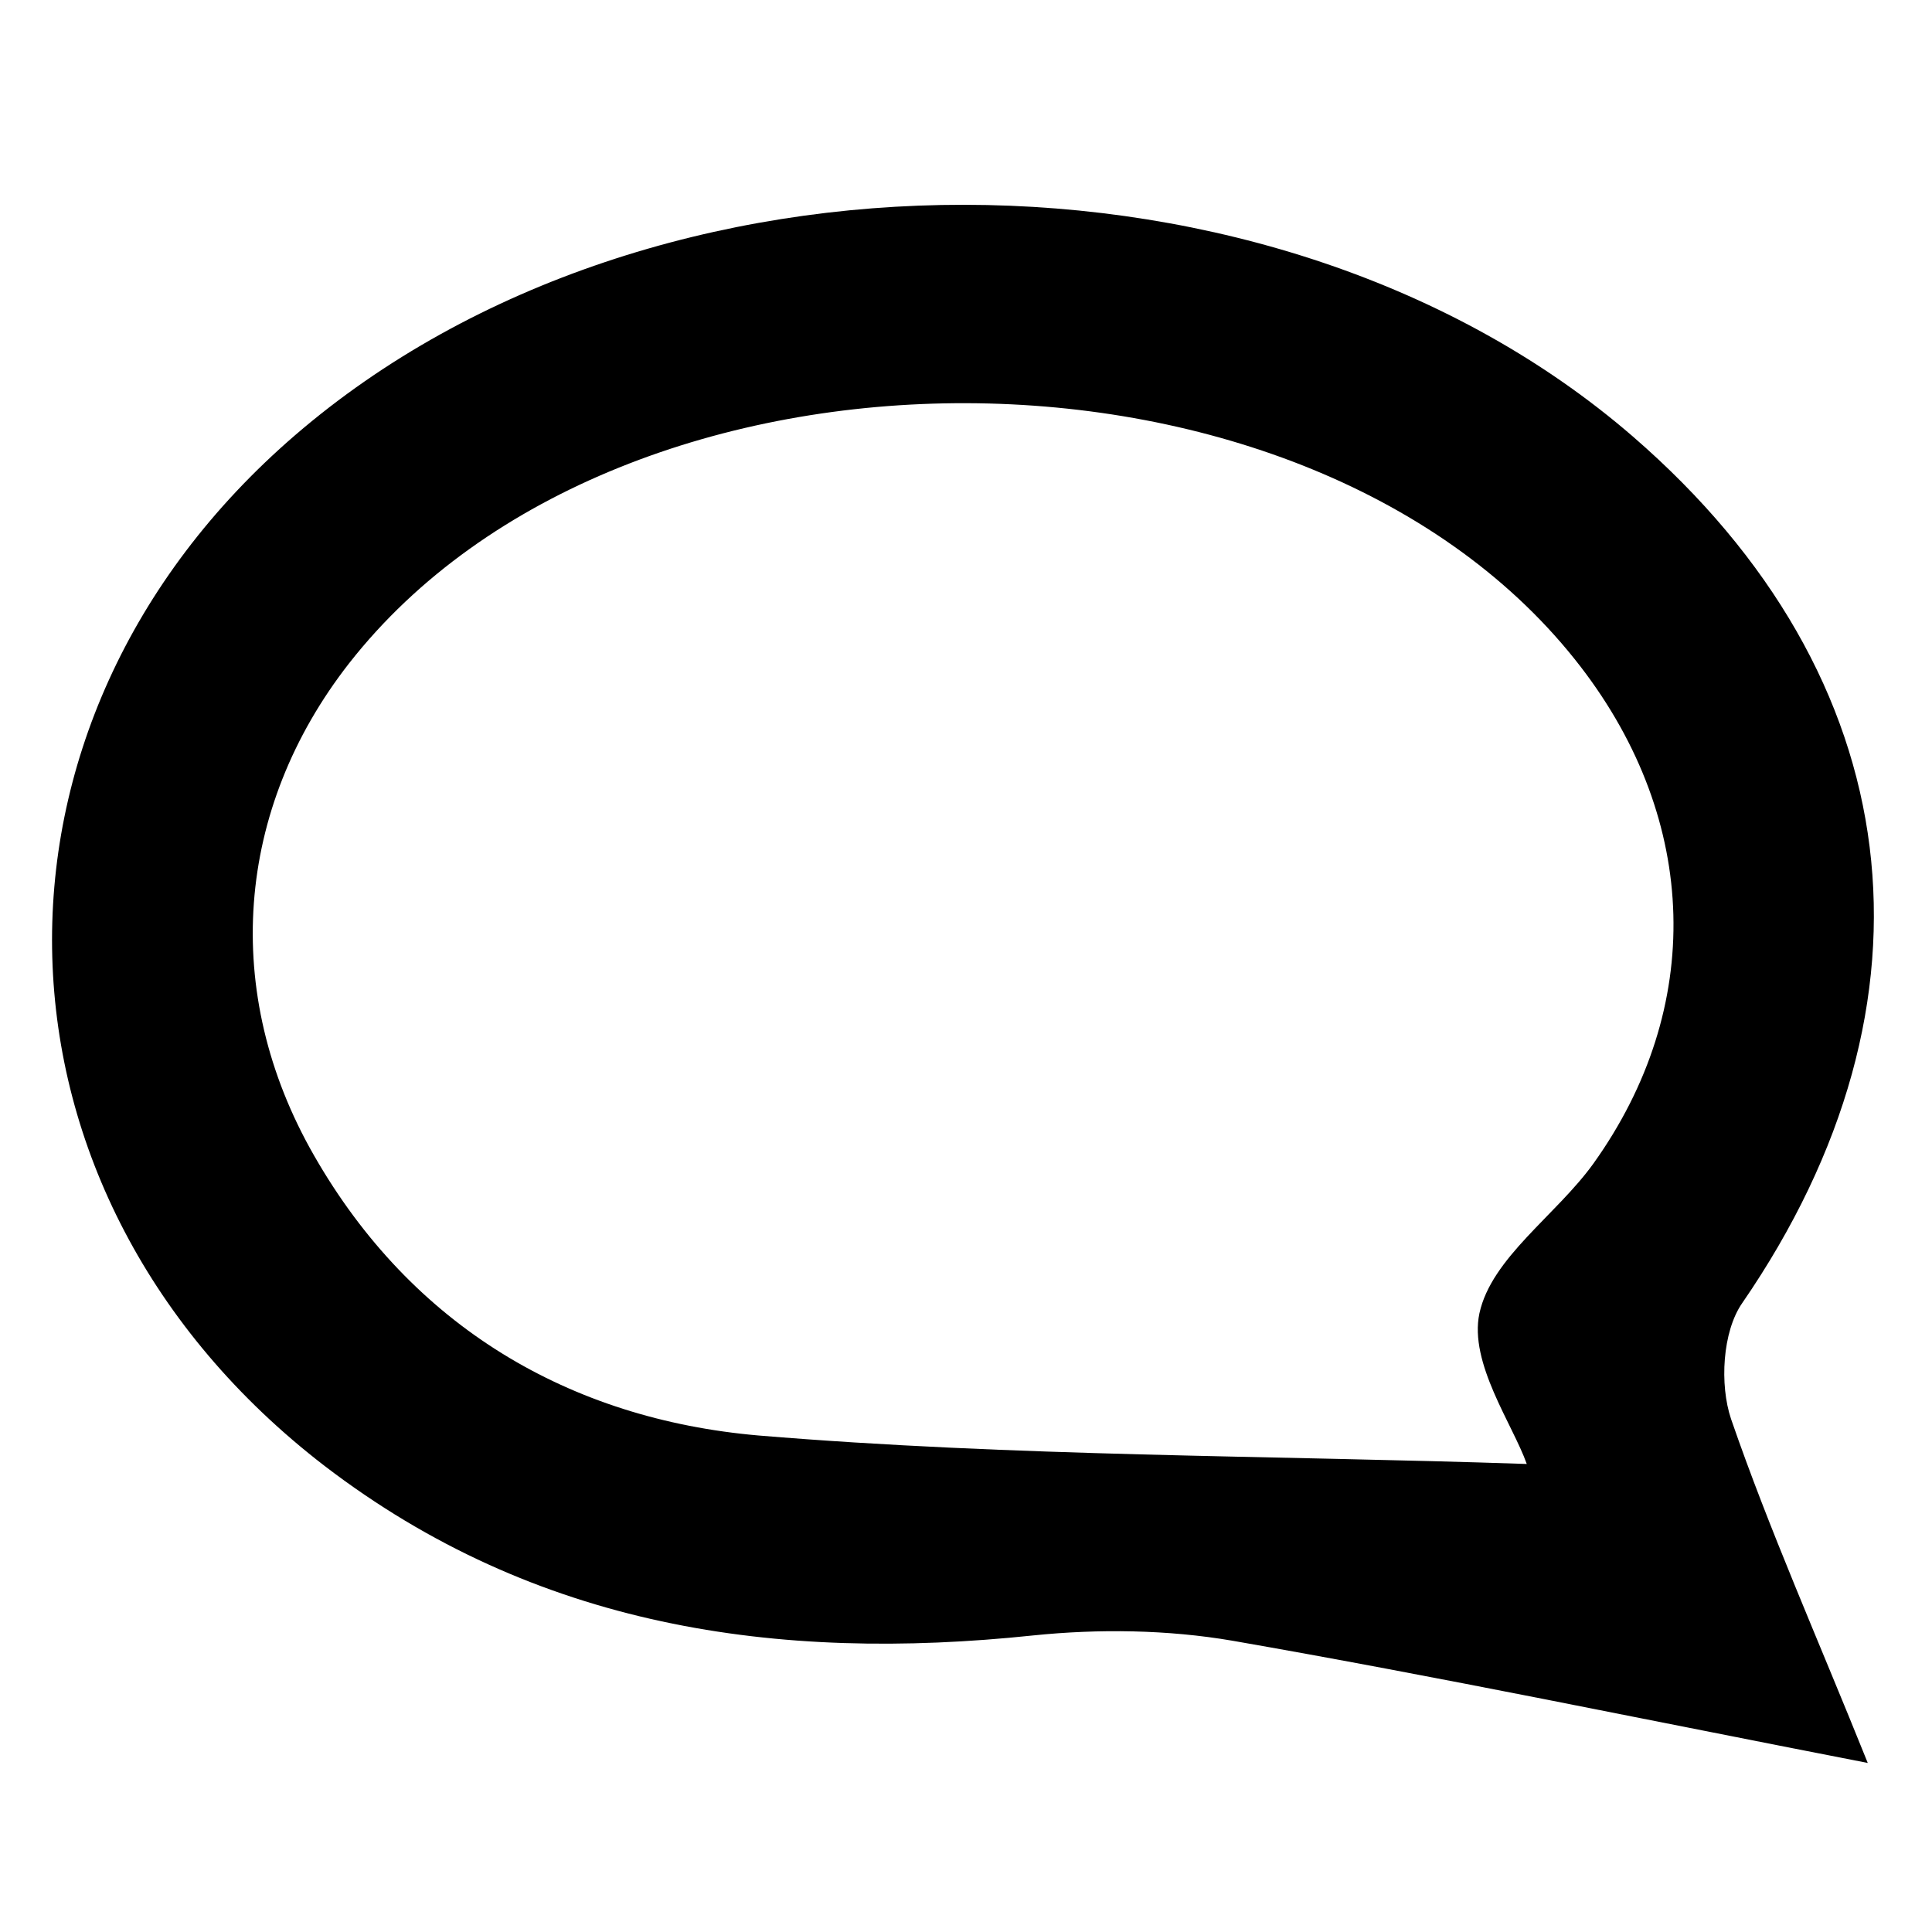 <?xml version="1.0" encoding="utf-8"?>
<!-- Generator: Adobe Illustrator 21.1.0, SVG Export Plug-In . SVG Version: 6.00 Build 0)  -->
<svg version="1.1" id="Layer_1" xmlns="http://www.w3.org/2000/svg" xmlns:xlink="http://www.w3.org/1999/xlink" x="0px" y="0px"
	 viewBox="0 0 400 400" style="enable-background:new 0 0 400 400;" xml:space="preserve">
<style type="text/css">
	.st0{fill-rule:evenodd;clip-rule:evenodd;}
</style>
<path class="st0" d="M386.7,365c-46.8-9.1-89-17.9-131.5-25.3c-13.4-2.3-27.7-2.5-41.3-1.1c-53.2,5.6-103.1-1.7-146.7-35.1
	c-72.8-56-75.5-153.6-6.1-213.4c73.9-63.7,203.2-63.6,277,0.3c57.5,49.8,65.6,116.9,22.6,179.4c-4.1,5.9-4.7,16.9-2.3,24
	C366.3,316.7,376.2,338.9,386.7,365z M316.1,303.1c-2.9-8.2-12-20.9-9.8-31.2c2.5-11.5,15.9-20.3,23.6-31
	c23.1-32.3,21.9-70.9-2.6-102.8c-55.7-72.5-198.5-72.9-255-0.8c-23.6,30.2-26.6,68.2-7.3,101.9c20.3,35.5,53,54.6,92,58
	C209.9,301.6,263.1,301.3,316.1,303.1z"/>
</svg>
